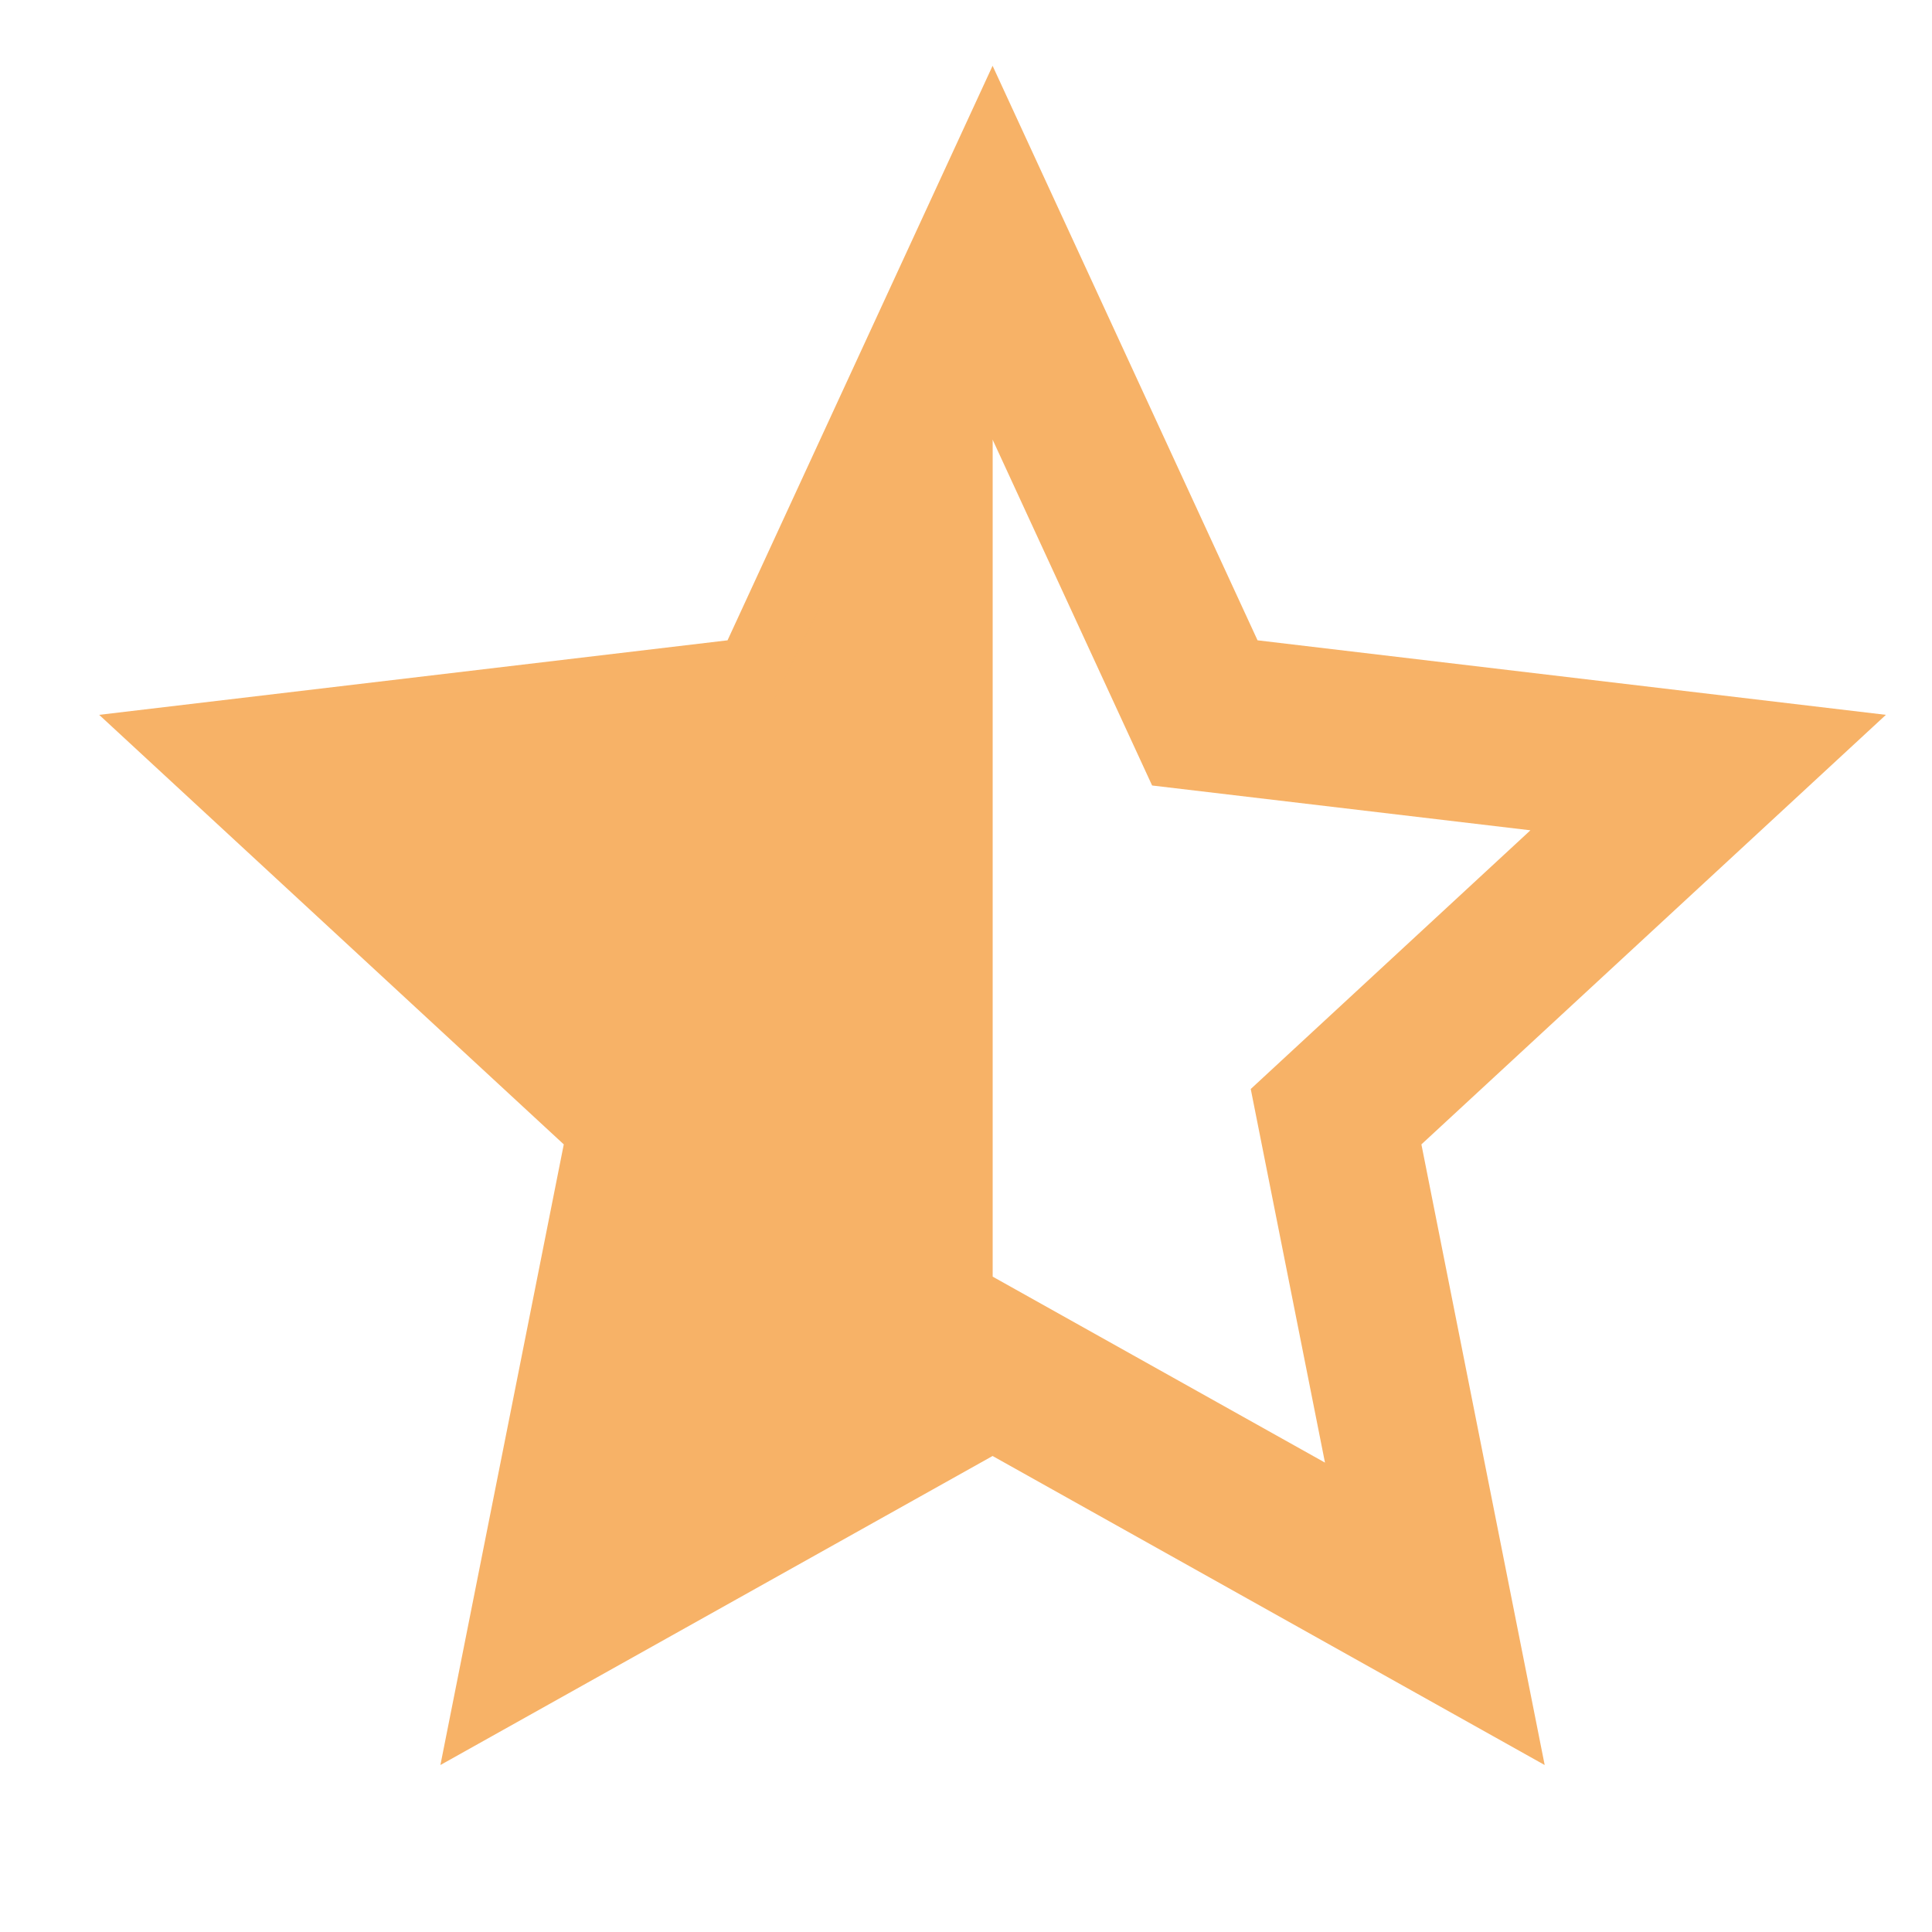 <svg width="21" height="21" viewBox="0 0 21 21" fill="none" xmlns="http://www.w3.org/2000/svg">
<g id="star-line" clip-path="url(#clip0_675_13172)">
<path id="Vector" d="M10.789 15.826L4.787 19.185L6.128 12.439L1.078 7.77L7.908 6.96L10.789 0.715L13.669 6.96L20.499 7.77L15.45 12.439L16.79 19.185L10.789 15.826ZM10.789 13.876L14.402 15.898L13.595 11.837L16.635 9.025L12.523 8.538L10.789 4.778L9.054 8.538L4.942 9.025L7.982 11.837L7.175 15.898L10.789 13.876Z" fill="#F7B267"/>
<path id="Rectangle 2" d="M3.133 8.798L8.238 7.947L10.79 2.842V14.754L6.536 16.455L7.387 13.052L3.133 8.798Z" fill="#F7B267"/>
</g>
<defs>
<clipPath id="clip0_675_13172">
<rect width="20.42" height="20.42" fill="white" transform="translate(0.578 0.289)"/>
</clipPath>
</defs>
</svg>
